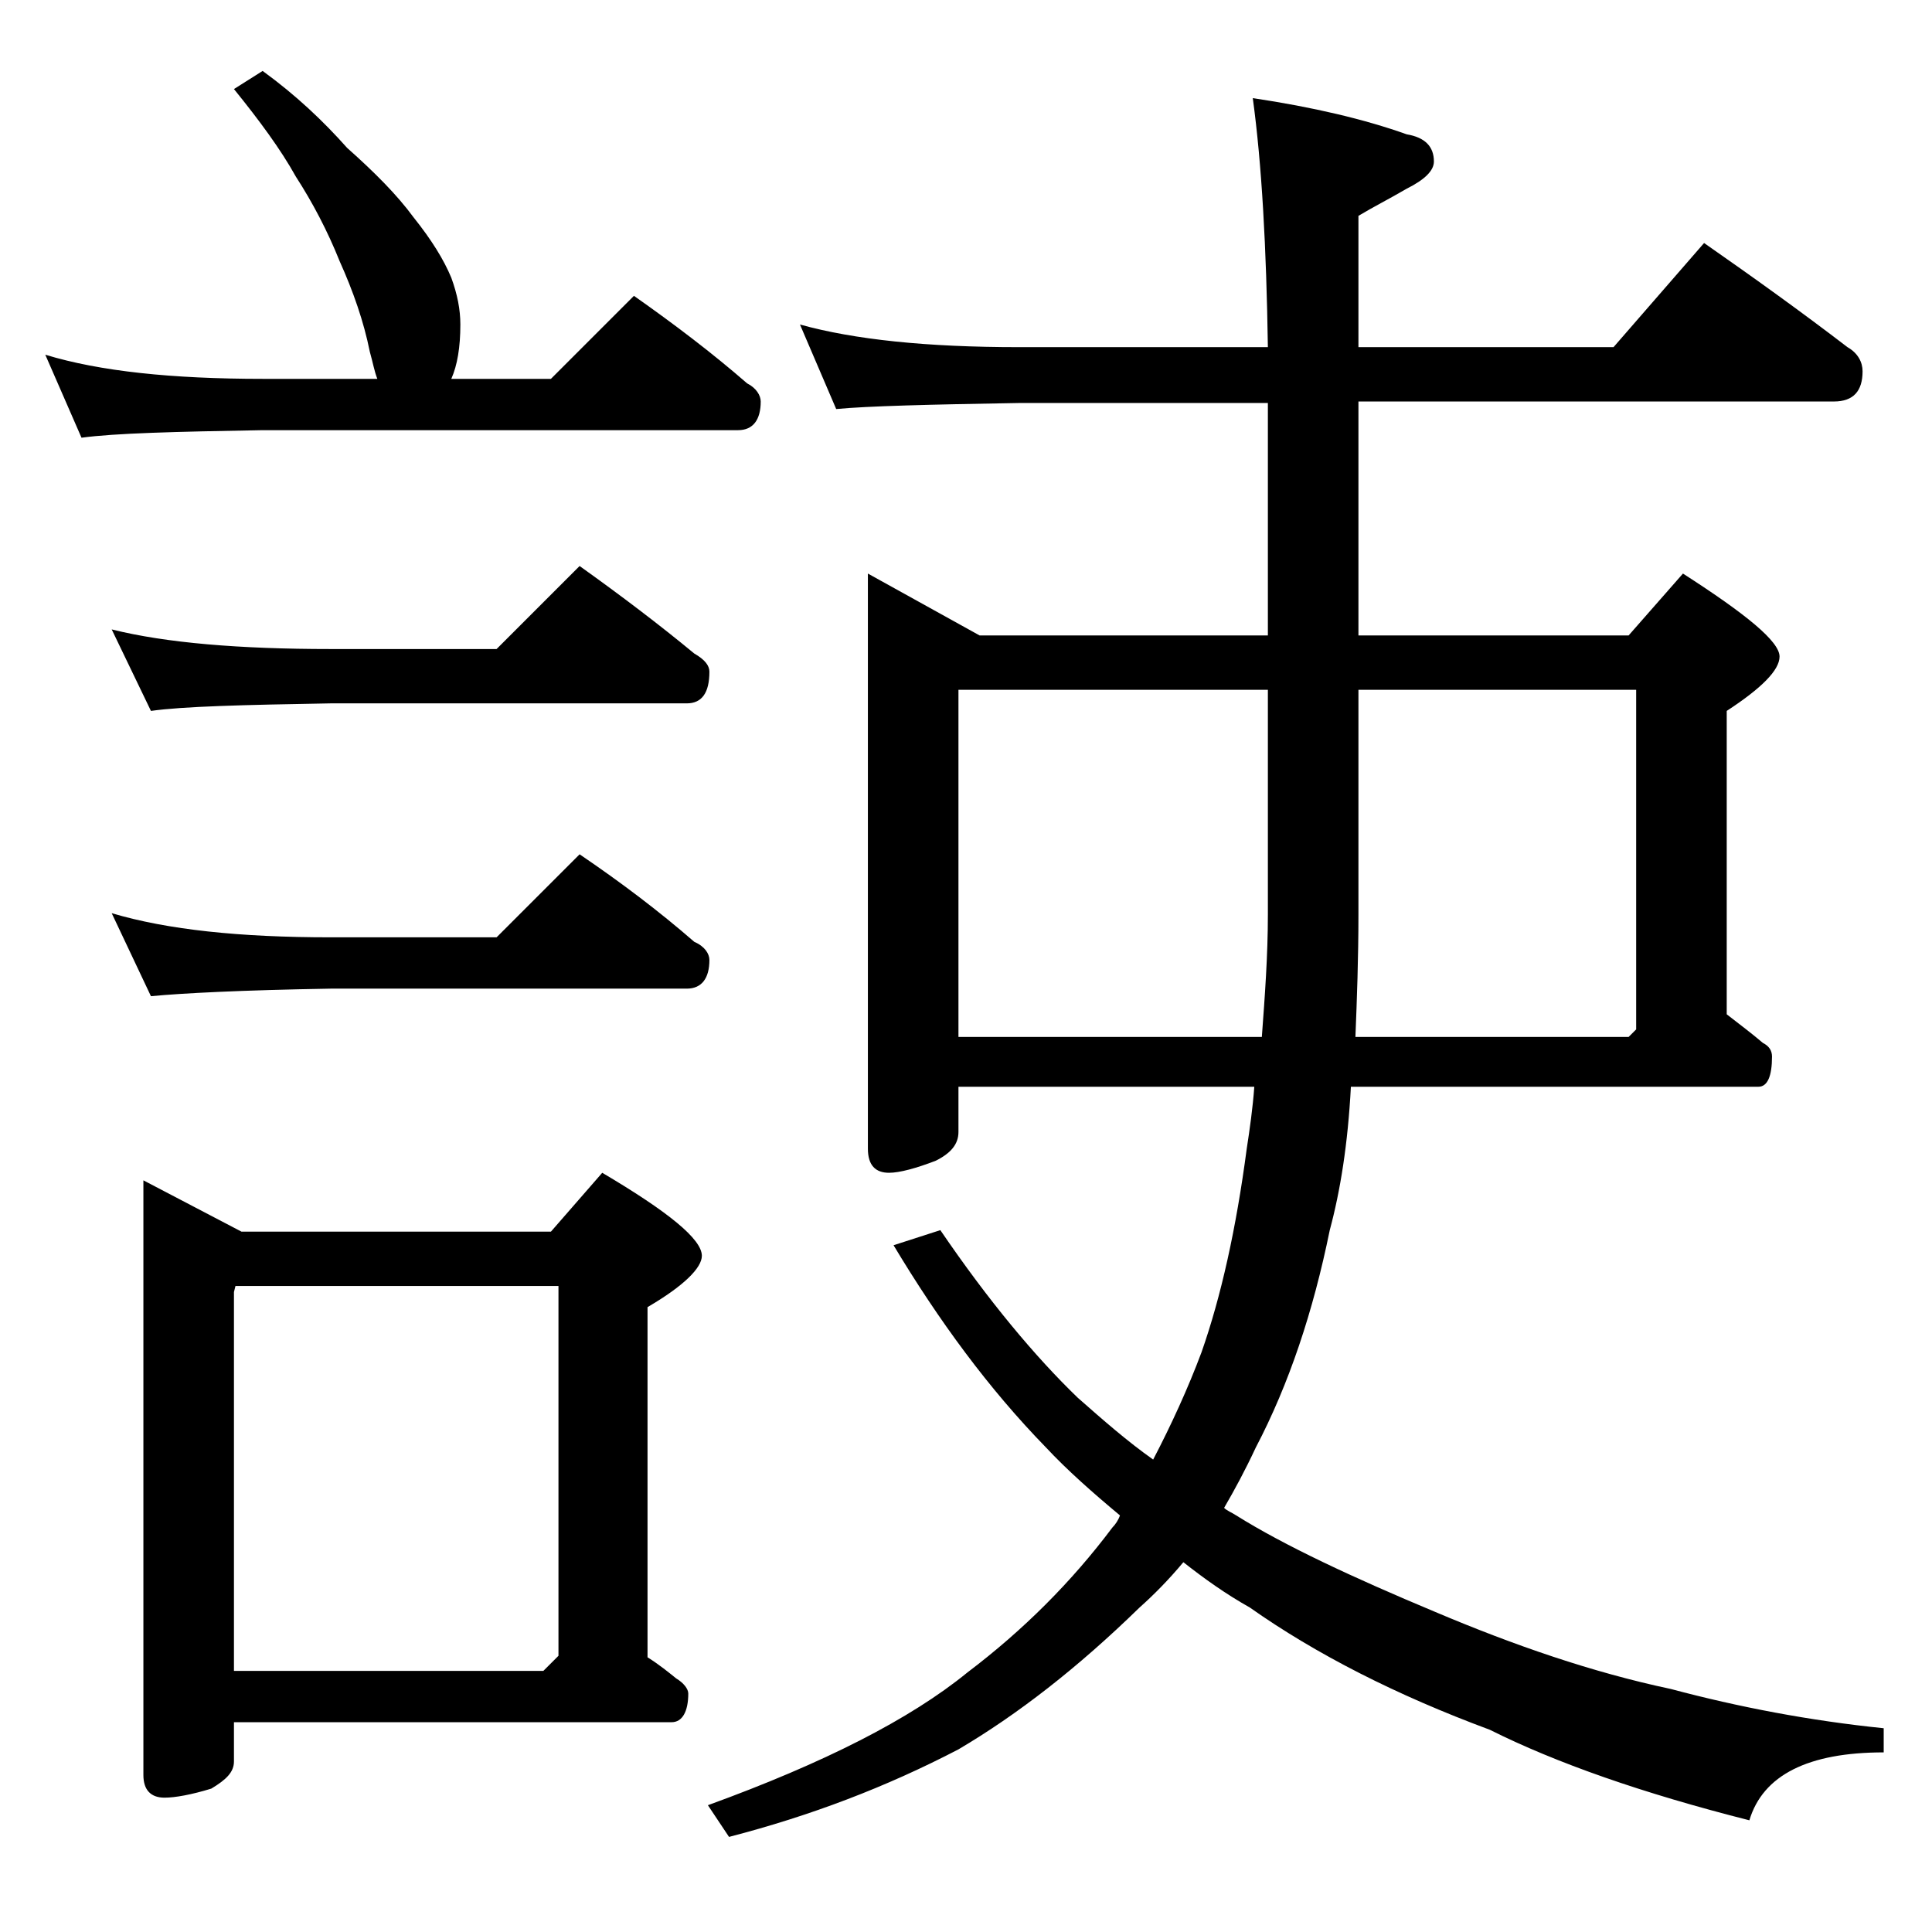 <?xml version="1.0" encoding="utf-8"?>
<!-- Generator: Adobe Illustrator 18.0.0, SVG Export Plug-In . SVG Version: 6.00 Build 0)  -->
<!DOCTYPE svg PUBLIC "-//W3C//DTD SVG 1.1//EN" "http://www.w3.org/Graphics/SVG/1.1/DTD/svg11.dtd">
<svg version="1.1" id="Layer_1" xmlns="http://www.w3.org/2000/svg" xmlns:xlink="http://www.w3.org/1999/xlink" x="0px" y="0px"
	 viewBox="0 0 128 128" enable-background="new 0 0 128 128" xml:space="preserve">
<path d="M17.4,4.7c2.2,1.6,4,3.3,5.6,5.1c1.8,1.6,3.3,3.1,4.4,4.6c1.2,1.5,2,2.8,2.5,4c0.4,1.1,0.6,2.1,0.6,3.1
	c0,1.5-0.2,2.7-0.6,3.6h6.6l5.5-5.5c2.7,1.9,5.2,3.8,7.5,5.8c0.6,0.3,0.9,0.8,0.9,1.2c0,1.2-0.5,1.9-1.5,1.9H17.4
	c-5.8,0.1-9.8,0.2-12,0.5L3,23.5c3.6,1.1,8.4,1.6,14.4,1.6H25c-0.2-0.5-0.3-1.1-0.5-1.8c-0.4-2-1.1-4-2-6c-0.8-2-1.8-3.9-2.9-5.6
	c-1-1.8-2.4-3.7-4.1-5.8L17.4,4.7z M7.4,41.7C11,42.6,15.9,43,21.9,43h11l5.5-5.5c2.8,2,5.3,3.9,7.6,5.8c0.7,0.4,1,0.8,1,1.2
	c0,1.4-0.5,2.1-1.5,2.1H21.9c-5.8,0.1-9.8,0.2-11.9,0.5L7.4,41.7z M7.4,60.5c3.7,1.1,8.5,1.6,14.5,1.6h11l5.5-5.5
	c2.8,1.9,5.3,3.8,7.6,5.8c0.7,0.3,1,0.8,1,1.2c0,1.2-0.5,1.9-1.5,1.9H21.9C16,65.6,12.1,65.8,10,66L7.4,60.5z M9.5,78.2l6.5,3.4
	h20.5l3.4-3.9c4.4,2.6,6.6,4.4,6.6,5.5c0,0.8-1.2,2-3.6,3.4v23.2c0.8,0.5,1.4,1,1.9,1.4c0.5,0.3,0.8,0.7,0.8,1
	c0,1.2-0.4,1.9-1.1,1.9H15.5v2.6c0,0.7-0.5,1.2-1.5,1.8c-1.3,0.4-2.4,0.6-3.1,0.6c-0.9,0-1.4-0.5-1.4-1.5V78.2z M15.5,110.7H36l1-1
	V85.2H15.6l-0.1,0.4V110.7z M53,21.5c3.6,1,8.4,1.5,14.5,1.5H84c-0.1-6.6-0.4-12.1-1-16.5c4,0.6,7.4,1.4,10.2,2.4
	c1.2,0.2,1.8,0.8,1.8,1.8c0,0.6-0.6,1.2-1.8,1.8c-1.2,0.7-2.2,1.2-3.2,1.8V23h16.9l6-6.9c3.3,2.3,6.5,4.6,9.5,6.9c0.7,0.4,1,1,1,1.6
	c0,1.3-0.6,2-1.9,2H90v15.5h17.9l3.6-4.1c4.2,2.7,6.4,4.5,6.4,5.5c0,0.9-1.2,2.1-3.5,3.6v20.1c0.9,0.7,1.7,1.3,2.4,1.9
	c0.4,0.2,0.6,0.5,0.6,0.9c0,1.3-0.3,2-0.9,2h-27c-0.2,3.8-0.7,6.9-1.4,9.5c-1.1,5.4-2.7,10.2-4.9,14.4c-0.7,1.5-1.4,2.8-2.1,4
	c0.2,0.2,0.5,0.3,0.8,0.5c3.2,2,7.7,4.1,13.2,6.4c5.2,2.2,10.4,4,15.6,5.1c4.5,1.2,9.2,2.1,14.1,2.6v1.6c-5,0-8,1.5-8.9,4.5
	c-7.1-1.8-12.8-3.8-17.2-6c-6.2-2.3-11.5-5-15.9-8.1c-1.6-0.9-3-1.9-4.4-3c-1,1.2-2,2.2-2.9,3c-4.1,4-8.1,7.1-12,9.4
	c-4.8,2.5-9.8,4.4-15.2,5.8l-1.4-2.1c7.7-2.8,13.4-5.7,17.2-8.8c3.7-2.8,6.9-6,9.6-9.6c0.2-0.2,0.4-0.5,0.5-0.8
	c-1.8-1.5-3.5-3-4.9-4.5c-3.8-3.9-7.1-8.4-10.1-13.4l3.1-1c3.2,4.7,6.3,8.4,9.1,11.1c1.7,1.5,3.3,2.9,5,4.1c1.2-2.3,2.3-4.7,3.2-7.1
	c1.3-3.7,2.3-8.2,3-13.5c0.2-1.3,0.4-2.7,0.5-4.1H63.5v3c0,0.8-0.5,1.4-1.5,1.9c-1.3,0.5-2.4,0.8-3.1,0.8c-0.9,0-1.4-0.5-1.4-1.6V38
	l7.4,4.1H84V26.7H67.5c-5.9,0.1-10,0.2-12.1,0.4L53,21.5z M63.5,68.7h20.1c0.2-2.7,0.4-5.4,0.4-8.1V45.7H63.5V68.7z M90,45.7v14.9
	c0,2.9-0.1,5.6-0.2,8.1h18.1l0.5-0.5V45.7H90z"/>
</svg>
